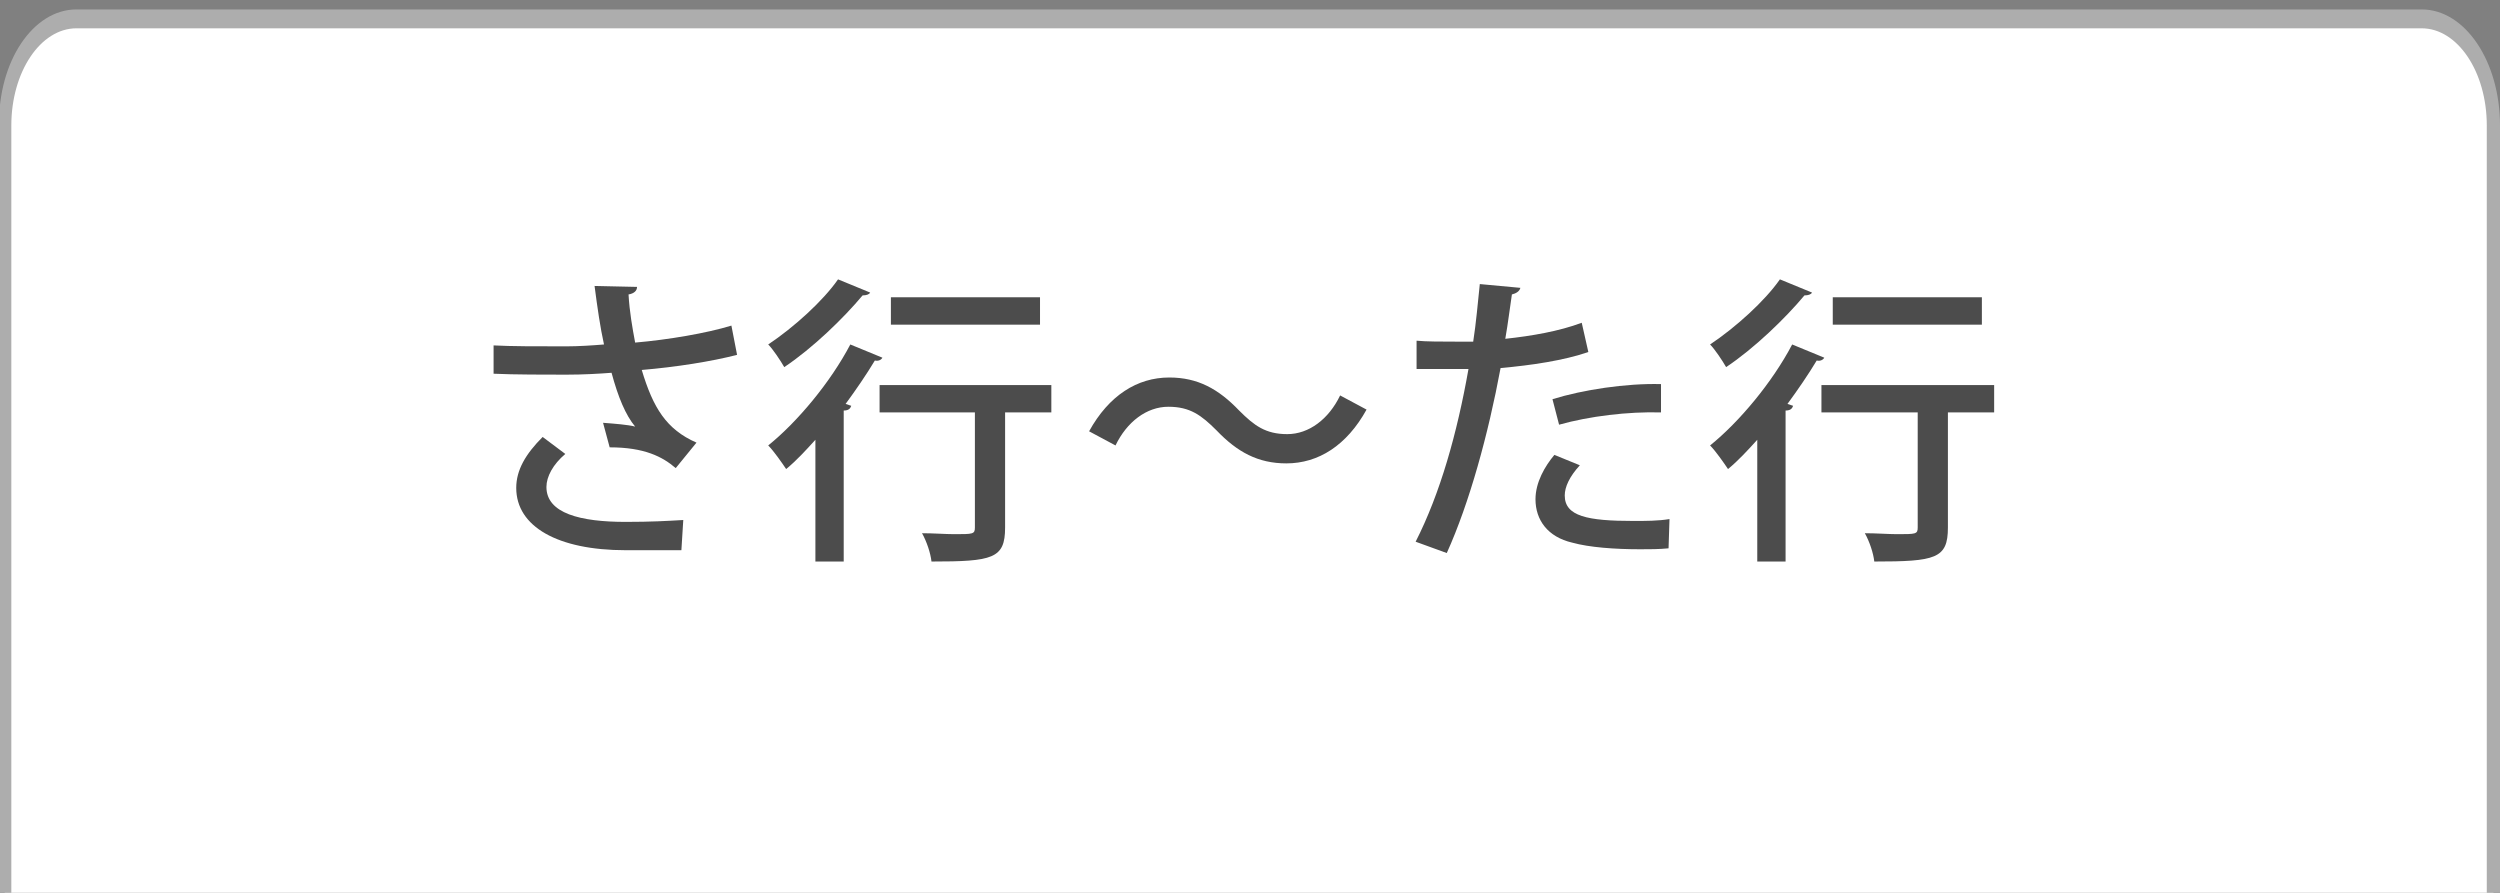 <?xml version="1.0" encoding="utf-8"?>
<!-- Generator: Adobe Illustrator 25.2.3, SVG Export Plug-In . SVG Version: 6.00 Build 0)  -->
<svg version="1.1" id="レイヤー_1" xmlns="http://www.w3.org/2000/svg" xmlns:xlink="http://www.w3.org/1999/xlink" x="0px"
	 y="0px" viewBox="0 0 264.9 94.6" style="enable-background:new 0 0 264.9 94.6;" xml:space="preserve">
<rect x="0" y="0" width="264.9" height="94.6" fill="#808080" stroke="none"/>
<style type="text/css">
	.st0{fill:#FFFFFF;}
	.st1{fill:#ADADAD;}
	.st2{fill:#4C4C4C;}
</style>
<g id="レイヤー_2_1_">
	<g id="レイヤー_1-2">
		<path class="st0" d="M0.5,96.2V13.3C0.5,7.1,3.9,2,8.1,2c0,0,0,0,0,0h248.5c4.2,0,7.6,5,7.6,11.3c0,0,0,0,0,0v82.9"/>
		<path class="st1" d="M264.8,96.2h-1.3V13.3c0-5.7-3.1-10.3-6.9-10.3H8.1C4.3,3,1.2,7.6,1.2,13.3v82.9h-1.3V13.3
			C-0.2,6.5,3.5,1,8.1,1h248.5c4.6,0,8.3,5.5,8.3,12.3V96.2z"/>
	</g>
</g>
<g>
	<path class="st2" d="M78.1,37.6c-2.7,0.7-6.5,1.3-10.1,1.6c1.2,4,2.6,6.3,5.8,7.7l-2.2,2.7c-1.4-1.2-3.3-2.2-7-2.2l-0.7-2.6
		c1.3,0.1,2.6,0.2,3.4,0.4c-1-1.2-1.8-3.1-2.5-5.7c-1.3,0.1-3,0.2-4.8,0.2c-2,0-5.6,0-7.7-0.1v-3c1.9,0.1,4.4,0.1,7.7,0.1
		c1.3,0,2.8-0.1,4-0.2c-0.4-1.8-0.7-3.9-1-6.2l4.5,0.1c0,0.4-0.3,0.7-0.9,0.8c0.1,1.8,0.4,3.5,0.7,5.1c3.5-0.3,7.6-1,10.2-1.8
		L78.1,37.6z M72.2,58.3c-1.6,0-3.3,0-5.9,0c-7.2,0-11.6-2.5-11.6-6.6c0-1.9,1-3.6,2.8-5.4l2.4,1.8c-1.3,1.1-2,2.4-2,3.5
		c0,2.8,3.6,3.7,8.4,3.7c2.7,0,4.4-0.1,6.1-0.2L72.2,58.3z"/>
	<path class="st2" d="M86.4,46.6c-1,1.1-2,2.2-3.1,3.1c-0.4-0.6-1.3-1.9-1.9-2.5c3.1-2.5,6.6-6.7,8.7-10.7l3.4,1.4
		c-0.1,0.2-0.4,0.4-0.8,0.3c-0.9,1.5-2,3.1-3.1,4.6l0.6,0.2c-0.1,0.3-0.3,0.5-0.8,0.5v16h-3V46.6z M92.2,31
		c-0.1,0.2-0.4,0.3-0.8,0.3c-2,2.4-5.3,5.6-8.3,7.6c-0.4-0.7-1.2-1.9-1.7-2.4c2.7-1.8,5.8-4.6,7.4-6.9L92.2,31z M111.4,40.8v2.9
		h-4.9v12.2c0,3.3-1.3,3.6-7.8,3.6c-0.1-0.9-0.5-2.1-1-3c1.2,0,2.5,0.1,3.4,0.1c2,0,2.2,0,2.2-0.7V43.7H93.2v-2.9H111.4z
		 M110.2,31.5v2.9H94.4v-2.9H110.2z"/>
	<path class="st2" d="M144.8,43.4c-2.1,3.8-5.1,5.7-8.5,5.7c-3,0-5.2-1.2-7.4-3.5c-1.6-1.6-2.8-2.5-5.1-2.5c-2.3,0-4.4,1.6-5.6,4.1
		l-2.8-1.5c2.1-3.8,5.1-5.7,8.5-5.7c3,0,5.2,1.2,7.4,3.5c1.6,1.6,2.8,2.5,5.1,2.5c2.3,0,4.4-1.6,5.6-4.1L144.8,43.4z"/>
	<path class="st2" d="M168.3,37.3c-2.6,0.9-6,1.4-9.3,1.7c-1.3,7-3.3,14.3-5.7,19.6l-3.3-1.2c2.6-5.1,4.4-11.5,5.6-18.3
		c-0.5,0-1,0-1.4,0c-1.5,0-3,0-4.1,0l0-3c1,0.1,2.7,0.1,4.2,0.1c0.6,0,1.2,0,1.8,0c0.3-1.9,0.5-4.2,0.7-6.1l4.3,0.4
		c-0.1,0.4-0.5,0.6-0.9,0.7c-0.2,1.3-0.4,3-0.7,4.7c2.8-0.3,5.7-0.8,8.1-1.7L168.3,37.3z M176.8,58.1c-1,0.1-2,0.1-3,0.1
		c-2.7,0-5.4-0.2-7.2-0.7c-2.6-0.6-3.9-2.4-3.9-4.6c0-1.8,1-3.5,2-4.7l2.7,1.1c-1.1,1.2-1.6,2.3-1.6,3.2c0,2.2,2.4,2.7,7.3,2.7
		c1.3,0,2.6,0,3.8-0.2L176.8,58.1z M164.5,42.3c3.2-1,7.8-1.7,11.5-1.6v3c-3.5-0.1-7.6,0.4-10.8,1.3L164.5,42.3z"/>
	<path class="st2" d="M186.2,46.6c-1,1.1-2,2.2-3.1,3.1c-0.4-0.6-1.3-1.9-1.9-2.5c3.1-2.5,6.6-6.7,8.7-10.7l3.4,1.4
		c-0.1,0.2-0.4,0.4-0.8,0.3c-0.9,1.5-2,3.1-3.1,4.6L190,43c-0.1,0.3-0.3,0.5-0.8,0.5v16h-3V46.6z M192,31c-0.1,0.2-0.4,0.3-0.8,0.3
		c-2,2.4-5.3,5.6-8.3,7.6c-0.4-0.7-1.2-1.9-1.7-2.4c2.7-1.8,5.8-4.6,7.4-6.9L192,31z M211.3,40.8v2.9h-4.9v12.2
		c0,3.3-1.3,3.6-7.8,3.6c-0.1-0.9-0.5-2.1-1-3c1.2,0,2.5,0.1,3.4,0.1c2,0,2.2,0,2.2-0.7V43.7H193v-2.9H211.3z M210,31.5v2.9h-15.8
		v-2.9H210z"/>
</g>
</svg>
